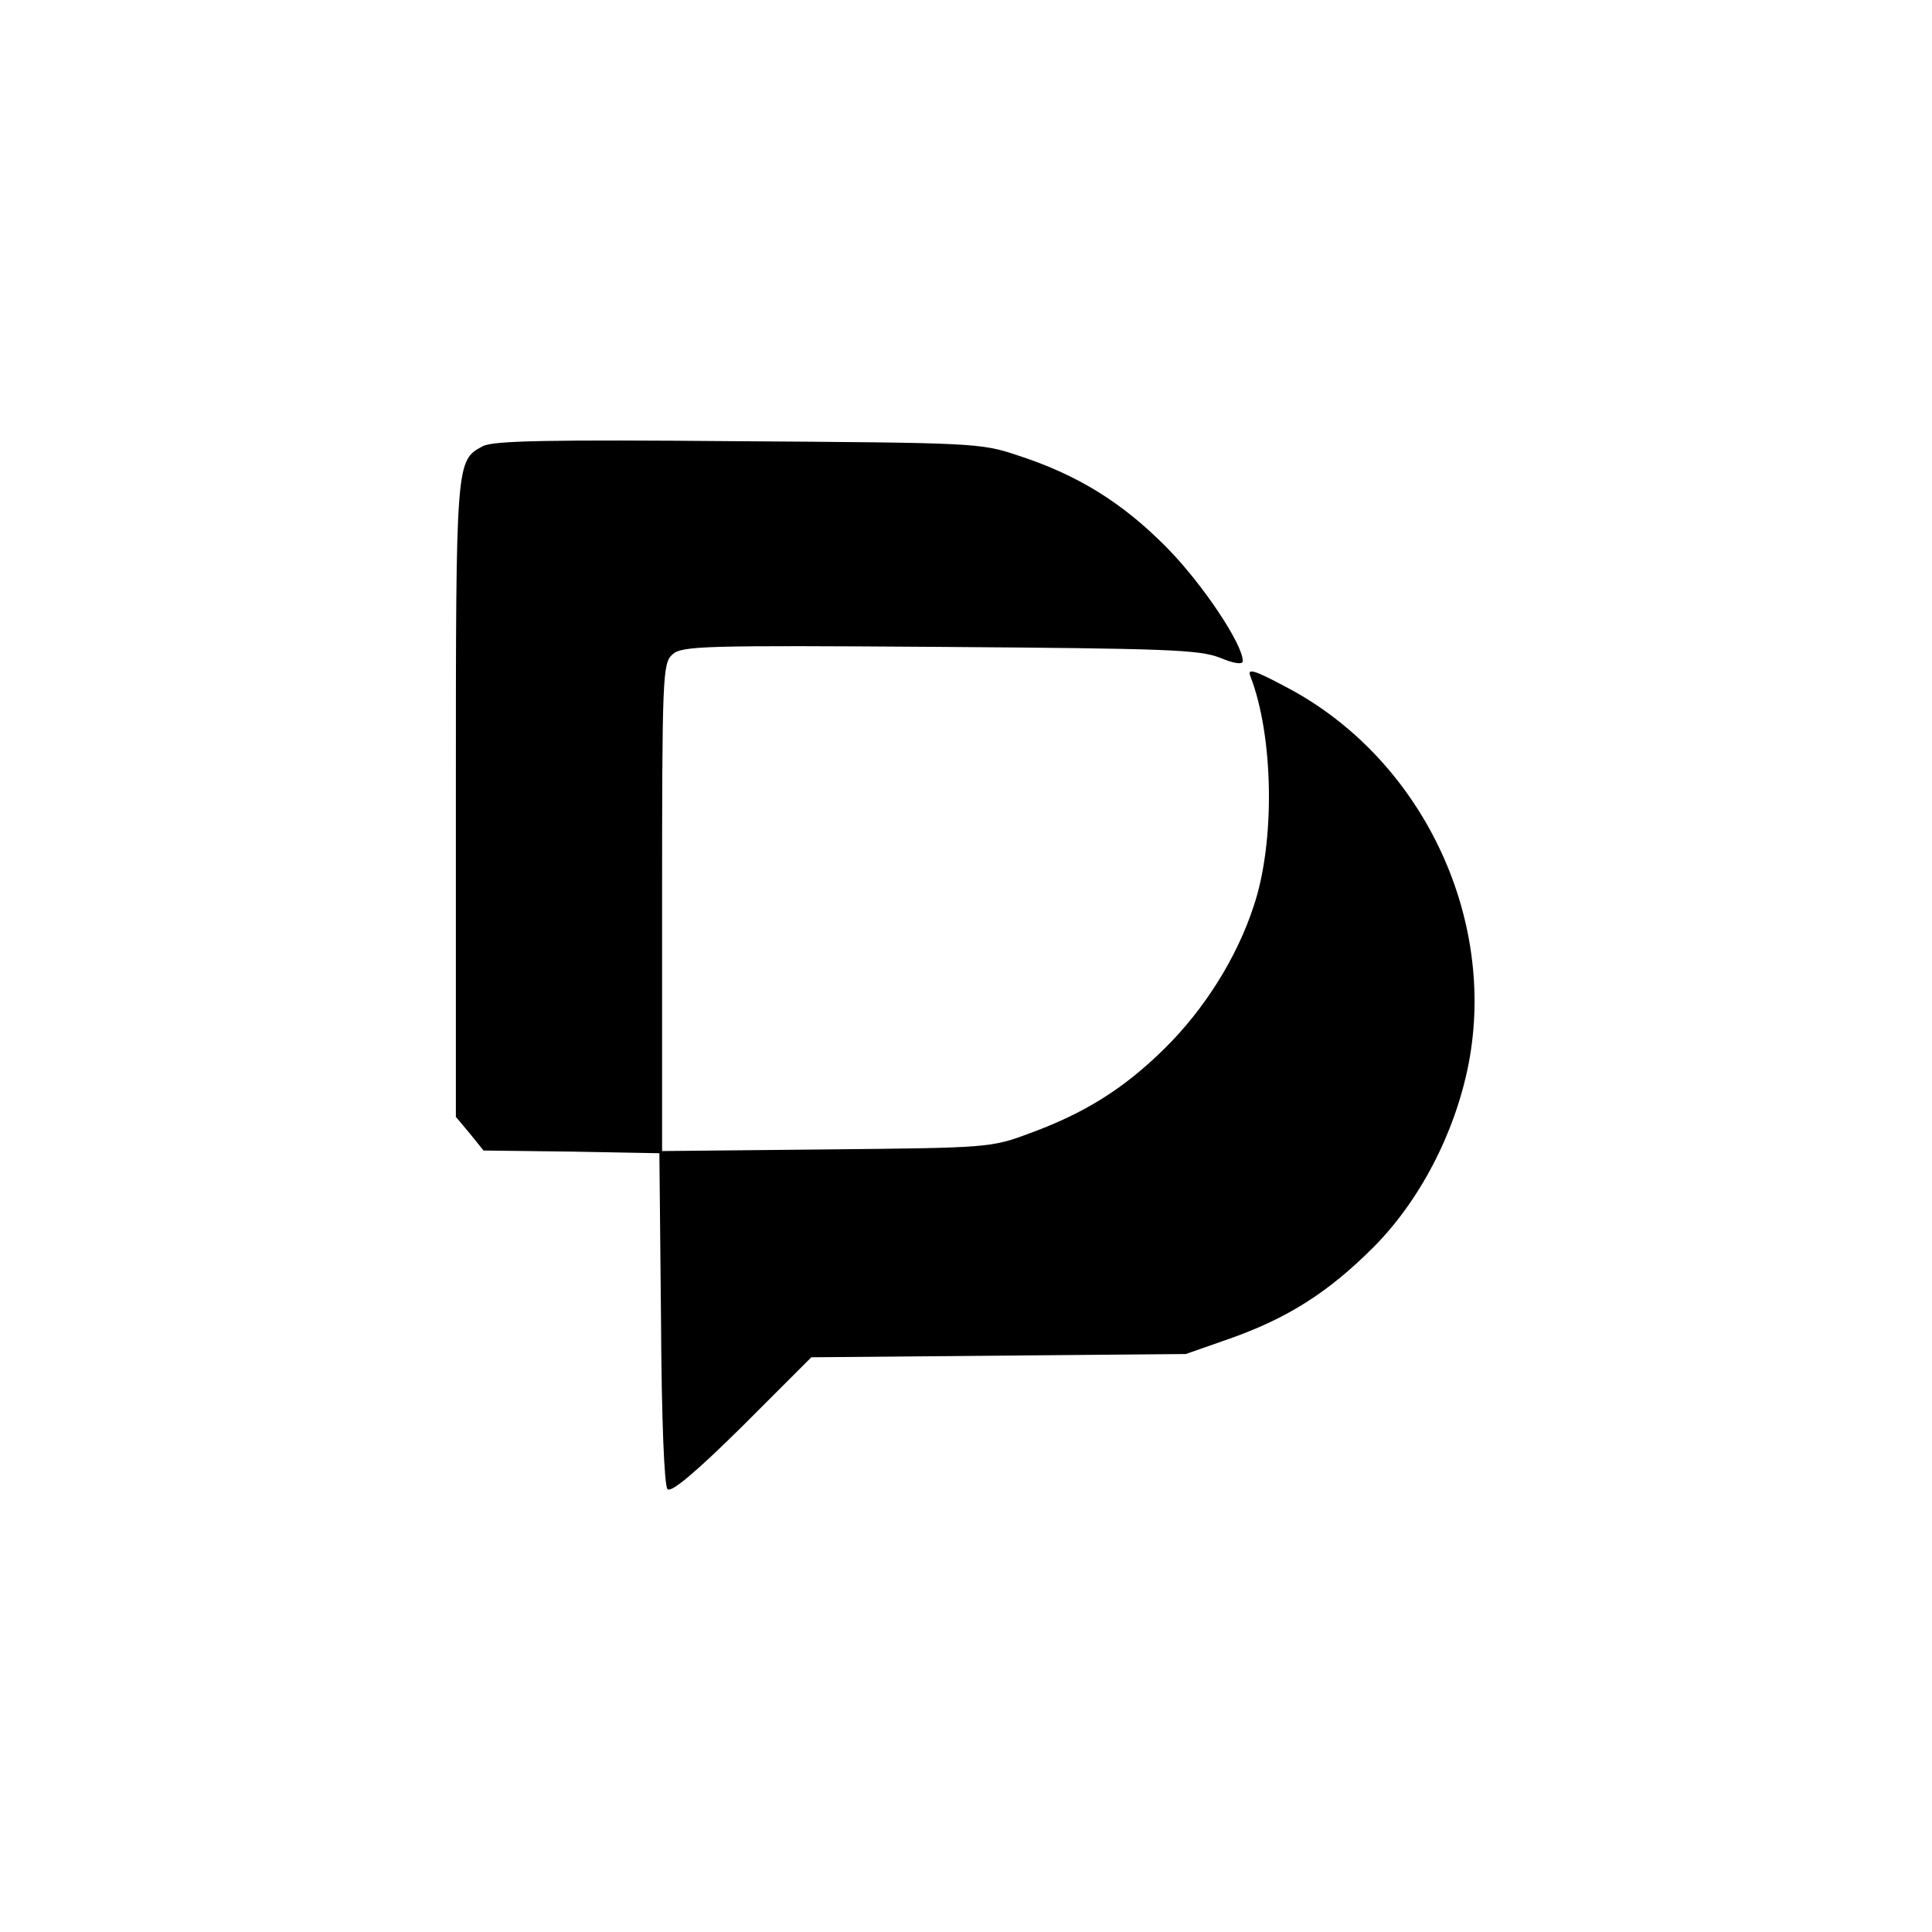 <?xml version="1.0" standalone="no"?>
<!DOCTYPE svg PUBLIC "-//W3C//DTD SVG 20010904//EN"
 "http://www.w3.org/TR/2001/REC-SVG-20010904/DTD/svg10.dtd">
<svg version="1.0" xmlns="http://www.w3.org/2000/svg"
 width="356pt" height="356pt" viewBox="0 0 356 356"
 preserveAspectRatio="xMidYMid meet">
<g transform="translate(0,356) scale(0.1,-0.1)"
fill="#000000" stroke="none">
<path d="M890 2738 c-50 -27 -50 -23 -50 -650 l0 -586 26 -31 25 -31 162 -2
162 -3 3 -305 c1 -186 6 -308 12 -314 7 -7 53 32 138 116 l127 127 345 3 345
3 80 28 c108 38 183 86 265 168 86 86 151 211 176 338 53 273 -88 565 -336
695 -60 32 -72 35 -66 20 43 -111 46 -306 6 -424 -31 -95 -91 -190 -164 -262
-75 -74 -147 -119 -248 -156 -72 -27 -76 -27 -375 -30 l-303 -3 0 449 c0 427
1 450 19 466 17 16 58 17 492 14 417 -3 479 -5 517 -20 26 -11 42 -13 42 -6 0
31 -74 142 -140 209 -82 83 -164 134 -275 170 -68 23 -82 23 -515 26 -349 3
-450 1 -470 -9z"/>
</g>
</svg>
